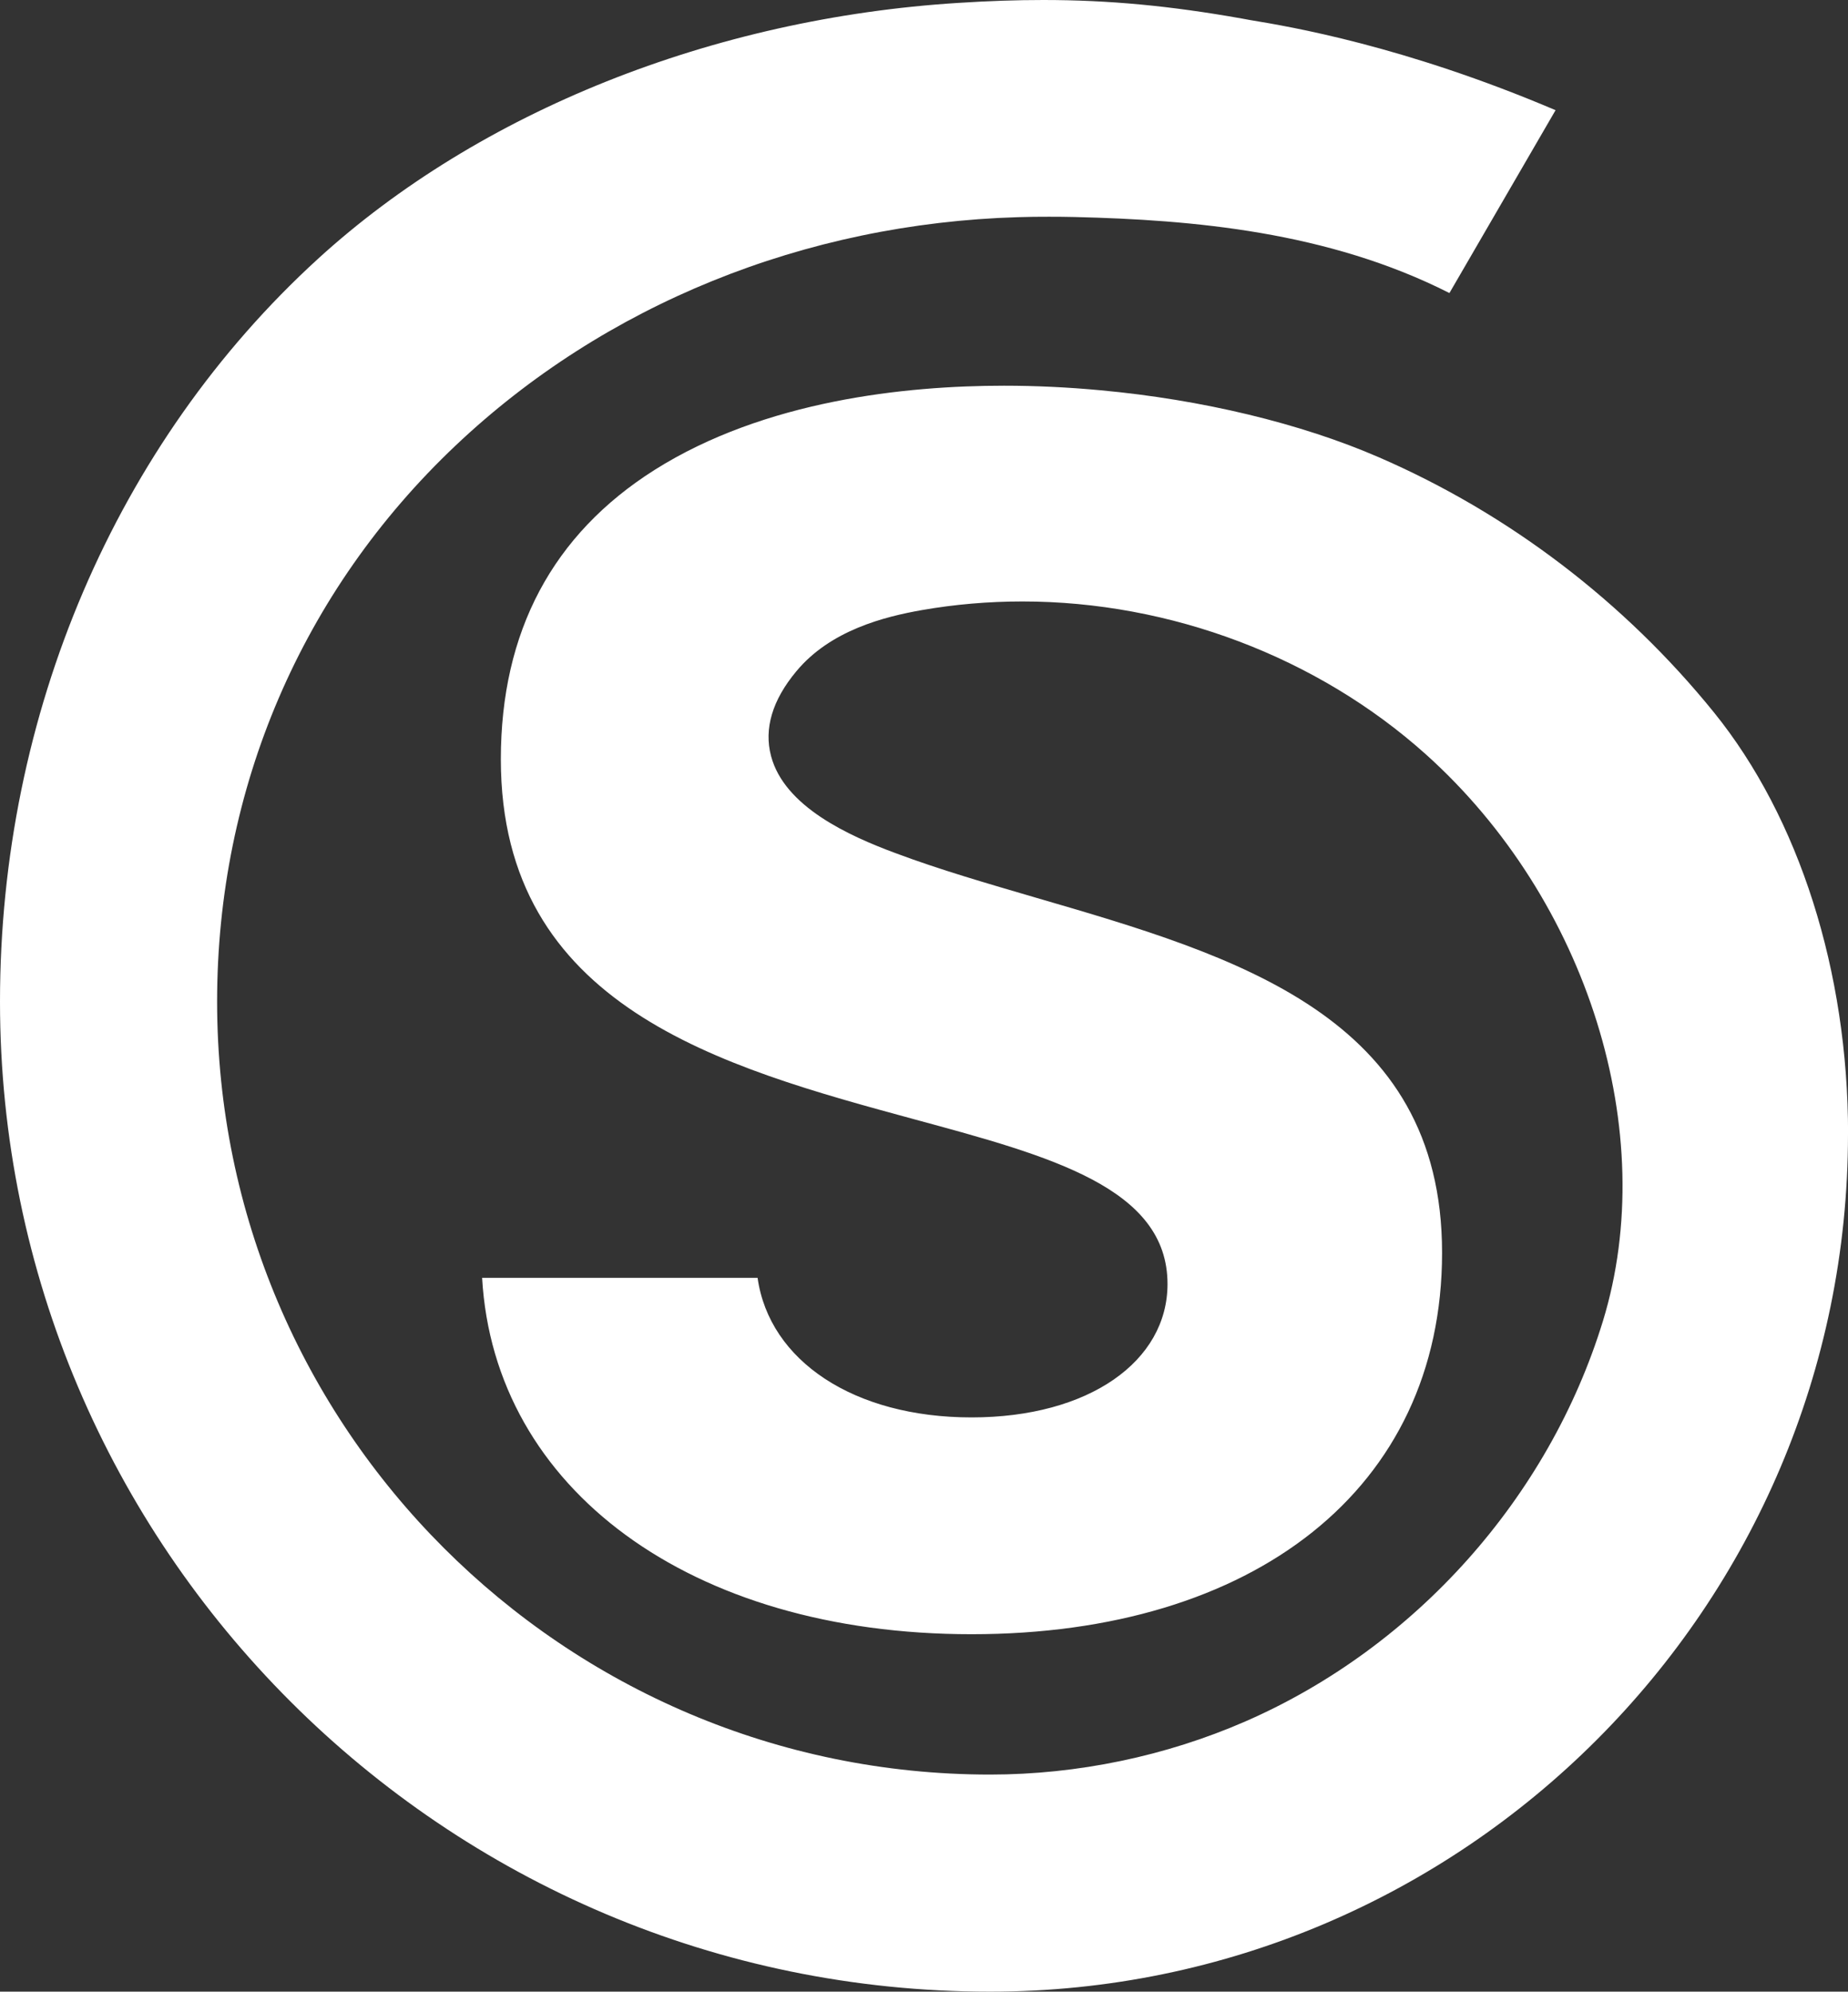 <?xml version="1.0" encoding="UTF-8"?>
<svg id="Layer_1" data-name="Layer 1" xmlns="http://www.w3.org/2000/svg" viewBox="0 0 263.45 283.95">
  <rect x="0" y="0" width="263.45" height="283.95" fill="#333333" stroke="none"/>
  <defs>
    <style>
      .cls-1 {
        fill: #fff;
      }
    </style>
  </defs>
  <path class="cls-1" d="M263.45,161.66c0,67.43-54.87,122.29-122.3,122.29C63.31,283.95,0,220.63,0,142.8,0,101.82,16.52,63.23,45.32,36.91,68.33,15.9,101.63,2.6,136.66.41c4.35-.28,8.3-.41,12.07-.41,9.37,0,18.12.83,28.35,2.65.3.06.7.13,1.2.22,5.53.91,21.86,3.64,43.48,12.84-3.53,6.08-11.82,20.37-15.13,26.07-17.34-8.79-36.63-10.43-53.39-10.84-1.23-.03-2.45-.04-3.69-.04-1.47,0-2.92.01-4.37.06-30.51.9-59.02,12.48-80.24,32.57-21.92,20.75-33.99,48.89-33.99,79.27,0,60.76,49.43,110.2,110.19,110.2,12.48,0,25.07-2.63,36.43-7.59,24.18-10.56,43.22-31.89,50.94-57.06,8.23-26.85-2.16-60.09-25.26-80.82-15.44-13.84-36.39-21.78-57.49-21.78-4.83,0-9.65.41-14.33,1.23-5.35.94-13.04,2.87-17.9,8.72-3.44,4.12-4.64,8.2-3.61,12.09,1.91,7.21,11.05,11.36,17.77,13.85,6.27,2.35,12.98,4.29,20.08,6.37,28.42,8.28,57.81,16.84,57.81,50.59s-26.97,54.39-67.08,54.39-68.06-20.75-69.77-50.81h39.27c1.68,11.85,13.75,19.9,30.5,19.9s27.94-8.01,27.94-19.02c0-13.7-16.65-18.21-35.94-23.44-27.71-7.53-59.1-16.06-59.1-51.37,0-18.18,7.37-32.05,21.91-41.25,15.71-9.92,35.78-12.01,49.83-12.01,4.51,0,9.14.22,13.74.65,14.48,1.33,28.58,4.73,39.68,9.55,18.48,8.01,35.01,20.59,47.79,36.39,12.14,15.02,19.11,36.91,19.11,60.08Z"/>
</svg>
